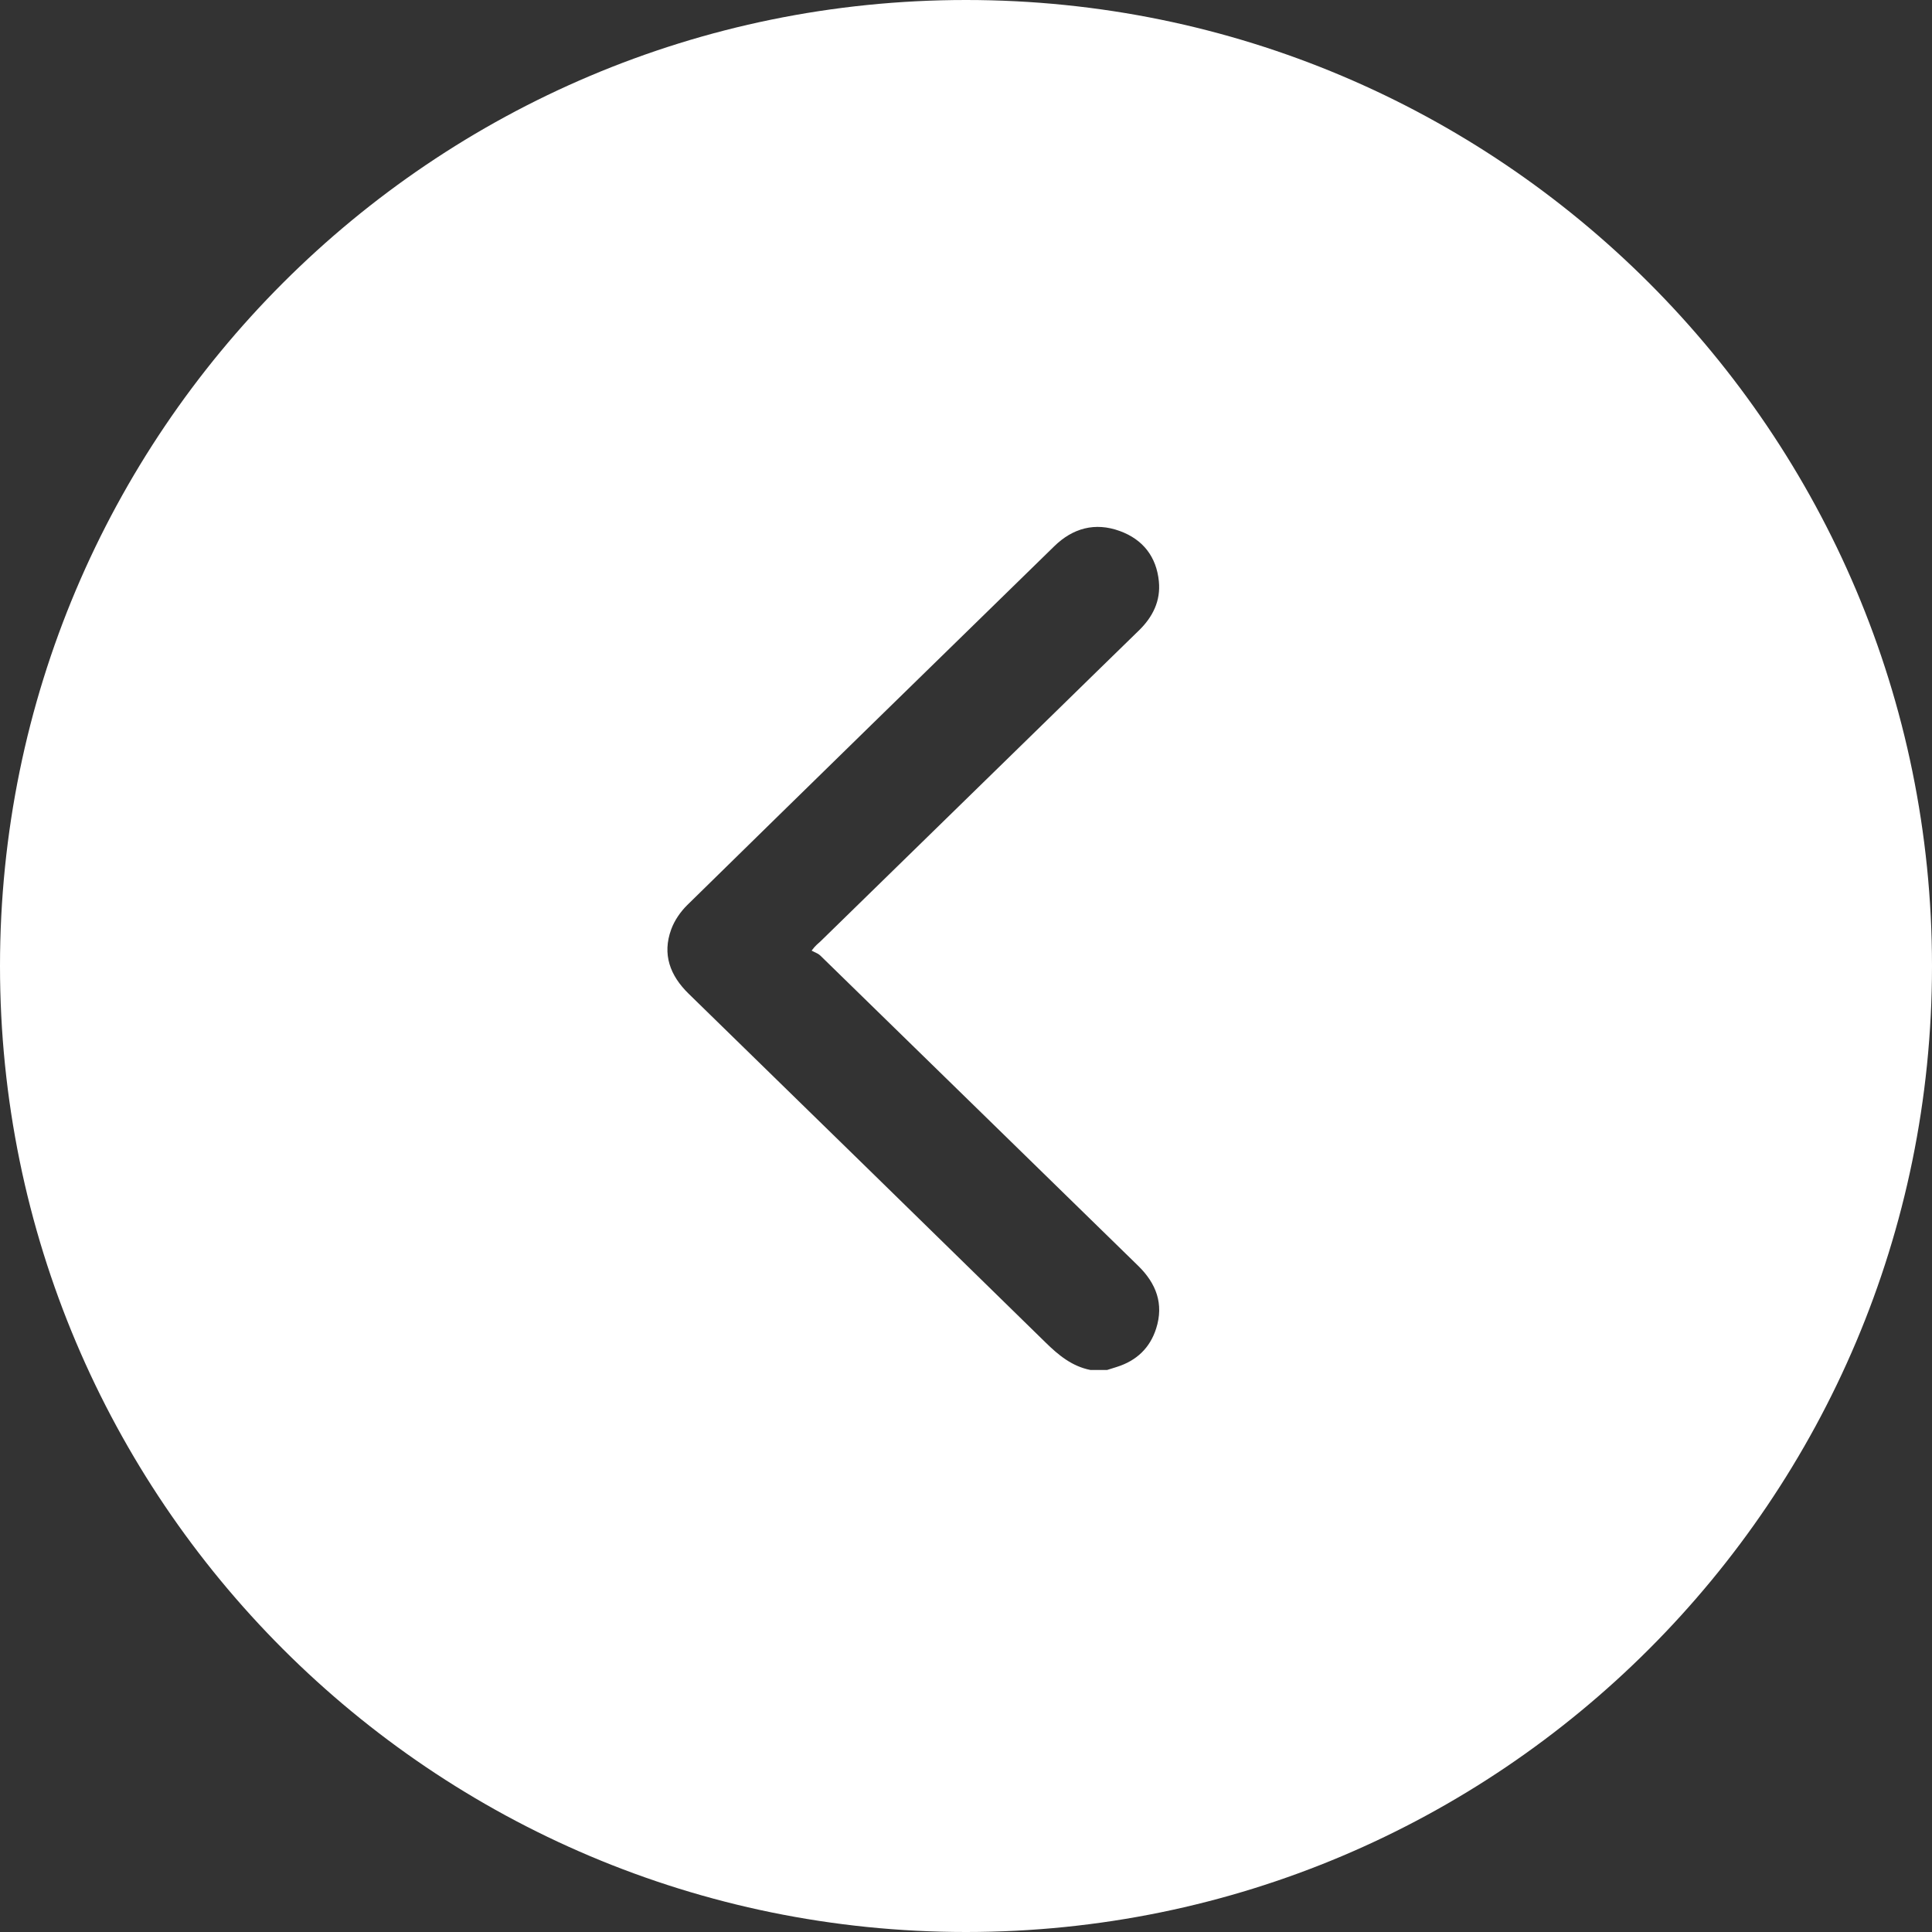 <?xml version="1.0" encoding="UTF-8"?><svg version="1.1" width="45px" height="45px" viewBox="0 0 45.0 45.0" xmlns="http://www.w3.org/2000/svg" xmlns:xlink="http://www.w3.org/1999/xlink"><rect x="0" y="0" width="45.0" height="45.0" fill="#333333" stroke="none"/><defs><clipPath id="i0"><path d="M1920,0 L1920,8757 L0,8757 L0,0 L1920,0 Z"></path></clipPath><clipPath id="i1"><path d="M22.5,0 C34.926,0 45,10.074 45,22.5 C45,34.926 34.926,45 22.5,45 C10.074,45 0,34.926 0,22.5 C0,10.074 10.074,0 22.5,0 Z M18.916,12.369 C18.373,12.567 18.065,12.973 18.008,13.538 C17.962,13.995 18.149,14.371 18.477,14.689 C19.126,15.32 19.773,15.954 20.421,16.587 C22.244,18.367 24.066,20.147 25.89,21.927 C25.94,21.976 26.002,22.014 26.096,22.142 L25.953,22.213 C25.931,22.226 25.91,22.241 25.892,22.258 C23.424,24.664 20.959,27.074 18.492,29.481 C18.069,29.893 17.888,30.371 18.071,30.944 C18.215,31.396 18.527,31.694 18.989,31.839 C19.063,31.862 19.138,31.886 19.212,31.909 L19.604,31.909 C20.034,31.823 20.347,31.563 20.647,31.269 C23.415,28.558 26.187,25.852 28.959,23.147 C29.395,22.722 29.578,22.227 29.367,21.649 C29.291,21.44 29.151,21.236 28.99,21.078 C26.146,18.288 23.295,15.506 20.444,12.723 C20.012,12.301 19.494,12.158 18.916,12.369 Z"></path></clipPath></defs><g transform="translate(-403.0 -7492.0)"><g clip-path="url(#i0)"><g transform="translate(448.0 7492.0) scale(-1.0 1.0)"><g clip-path="url(#i1)"><polygon points="0,0 45,0 45,45 0,45 0,0" stroke="none" fill="#FFFFFF"></polygon></g></g></g></g></svg>